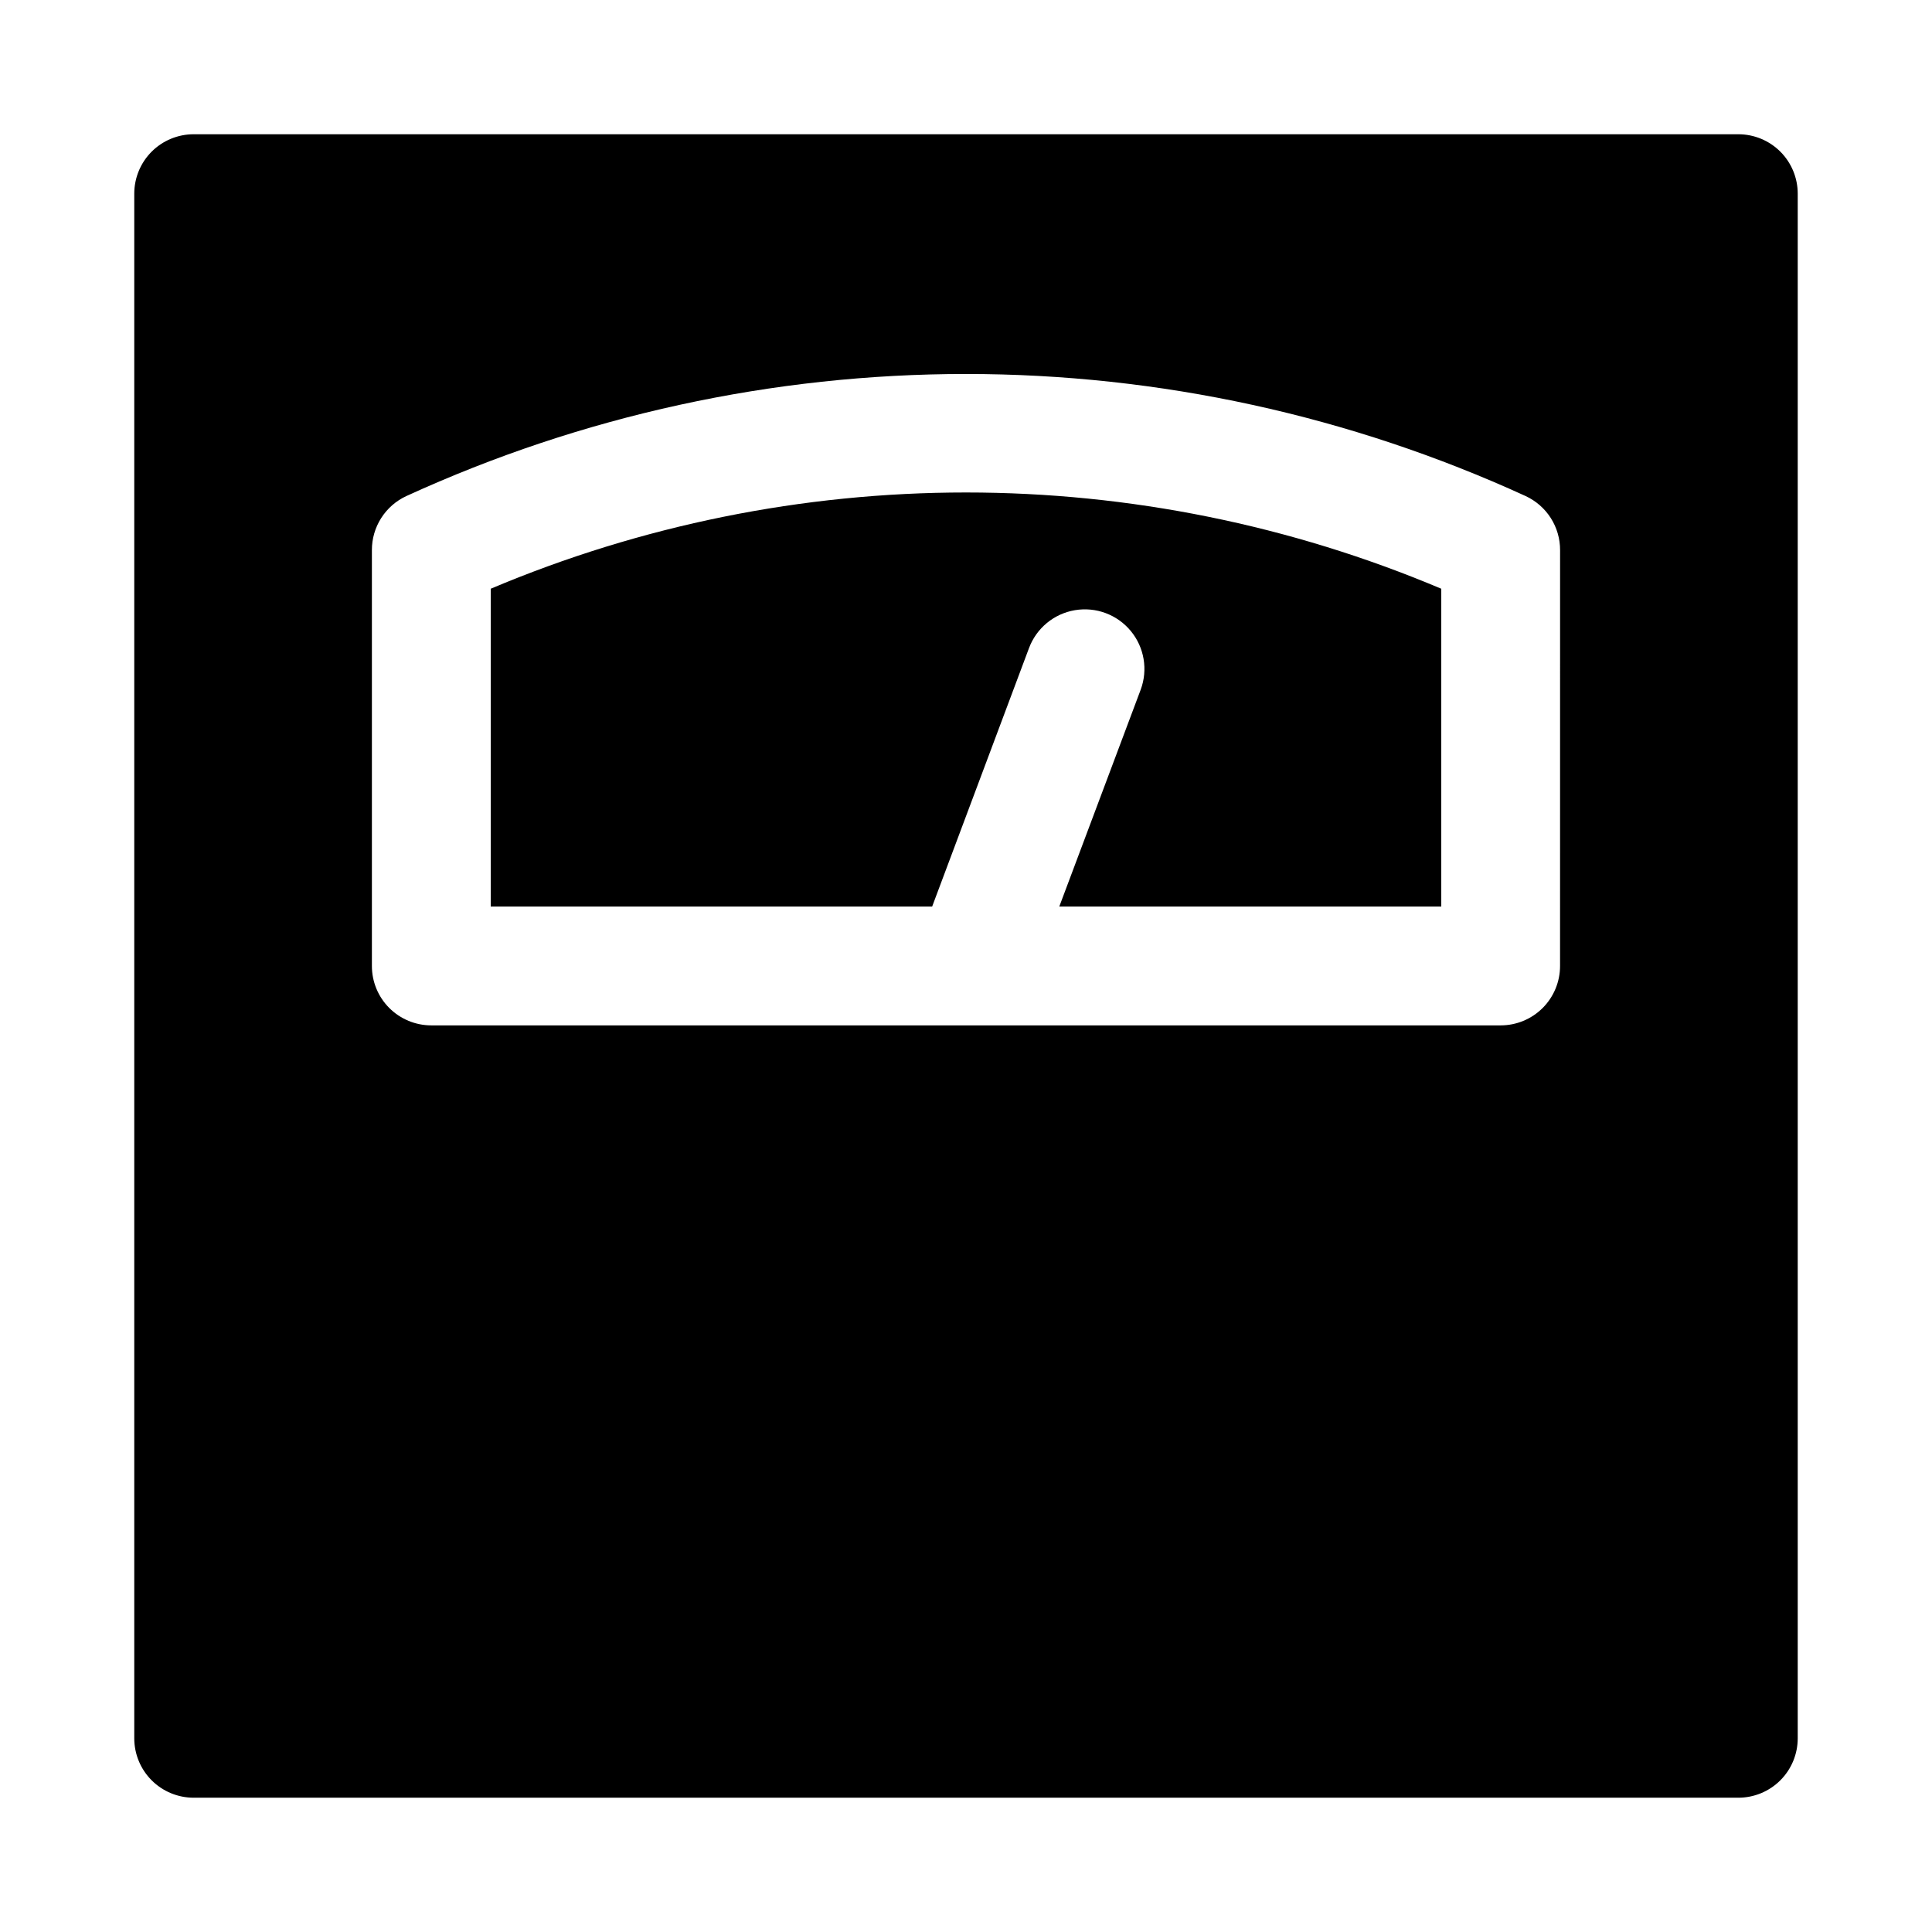 <?xml version="1.0" encoding="UTF-8"?>
<!-- Uploaded to: ICON Repo, www.iconrepo.com, Generator: ICON Repo Mixer Tools -->
<svg fill="#000000" width="800px" height="800px" version="1.1" viewBox="144 144 512 512" xmlns="http://www.w3.org/2000/svg">
 <path d="m525.95 300.02v84.23h-101.23l21.57-57.465c1.969-5.289 0.969-11.223-2.625-15.57-3.598-4.352-9.238-6.449-14.801-5.512s-10.203 4.773-12.172 10.062l-25.664 68.484h-116.98v-84.23c39.855-16.836 82.684-25.508 125.95-25.508 43.266 0 86.094 8.672 125.95 25.508zm94.465-104.7v409.35c0 4.176-1.656 8.18-4.609 11.133-2.953 2.953-6.957 4.609-11.133 4.609h-409.35c-4.176 0-8.18-1.656-11.133-4.609-2.949-2.953-4.609-6.957-4.609-11.133v-409.35c0-4.176 1.66-8.18 4.609-11.133 2.953-2.949 6.957-4.609 11.133-4.609h409.35c4.176 0 8.18 1.66 11.133 4.609 2.953 2.953 4.609 6.957 4.609 11.133zm-62.977 94.465c0.008-3.012-0.848-5.961-2.465-8.5-1.621-2.539-3.934-4.562-6.664-5.824-46.539-21.316-97.125-32.352-148.31-32.352-51.188 0-101.77 11.035-148.31 32.352-2.734 1.262-5.047 3.285-6.664 5.824-1.621 2.539-2.477 5.488-2.469 8.5v110.21c0 4.176 1.656 8.18 4.609 11.133 2.953 2.949 6.957 4.609 11.133 4.609h283.39c4.176 0 8.18-1.66 11.133-4.609 2.953-2.953 4.609-6.957 4.609-11.133z"/>
</svg>